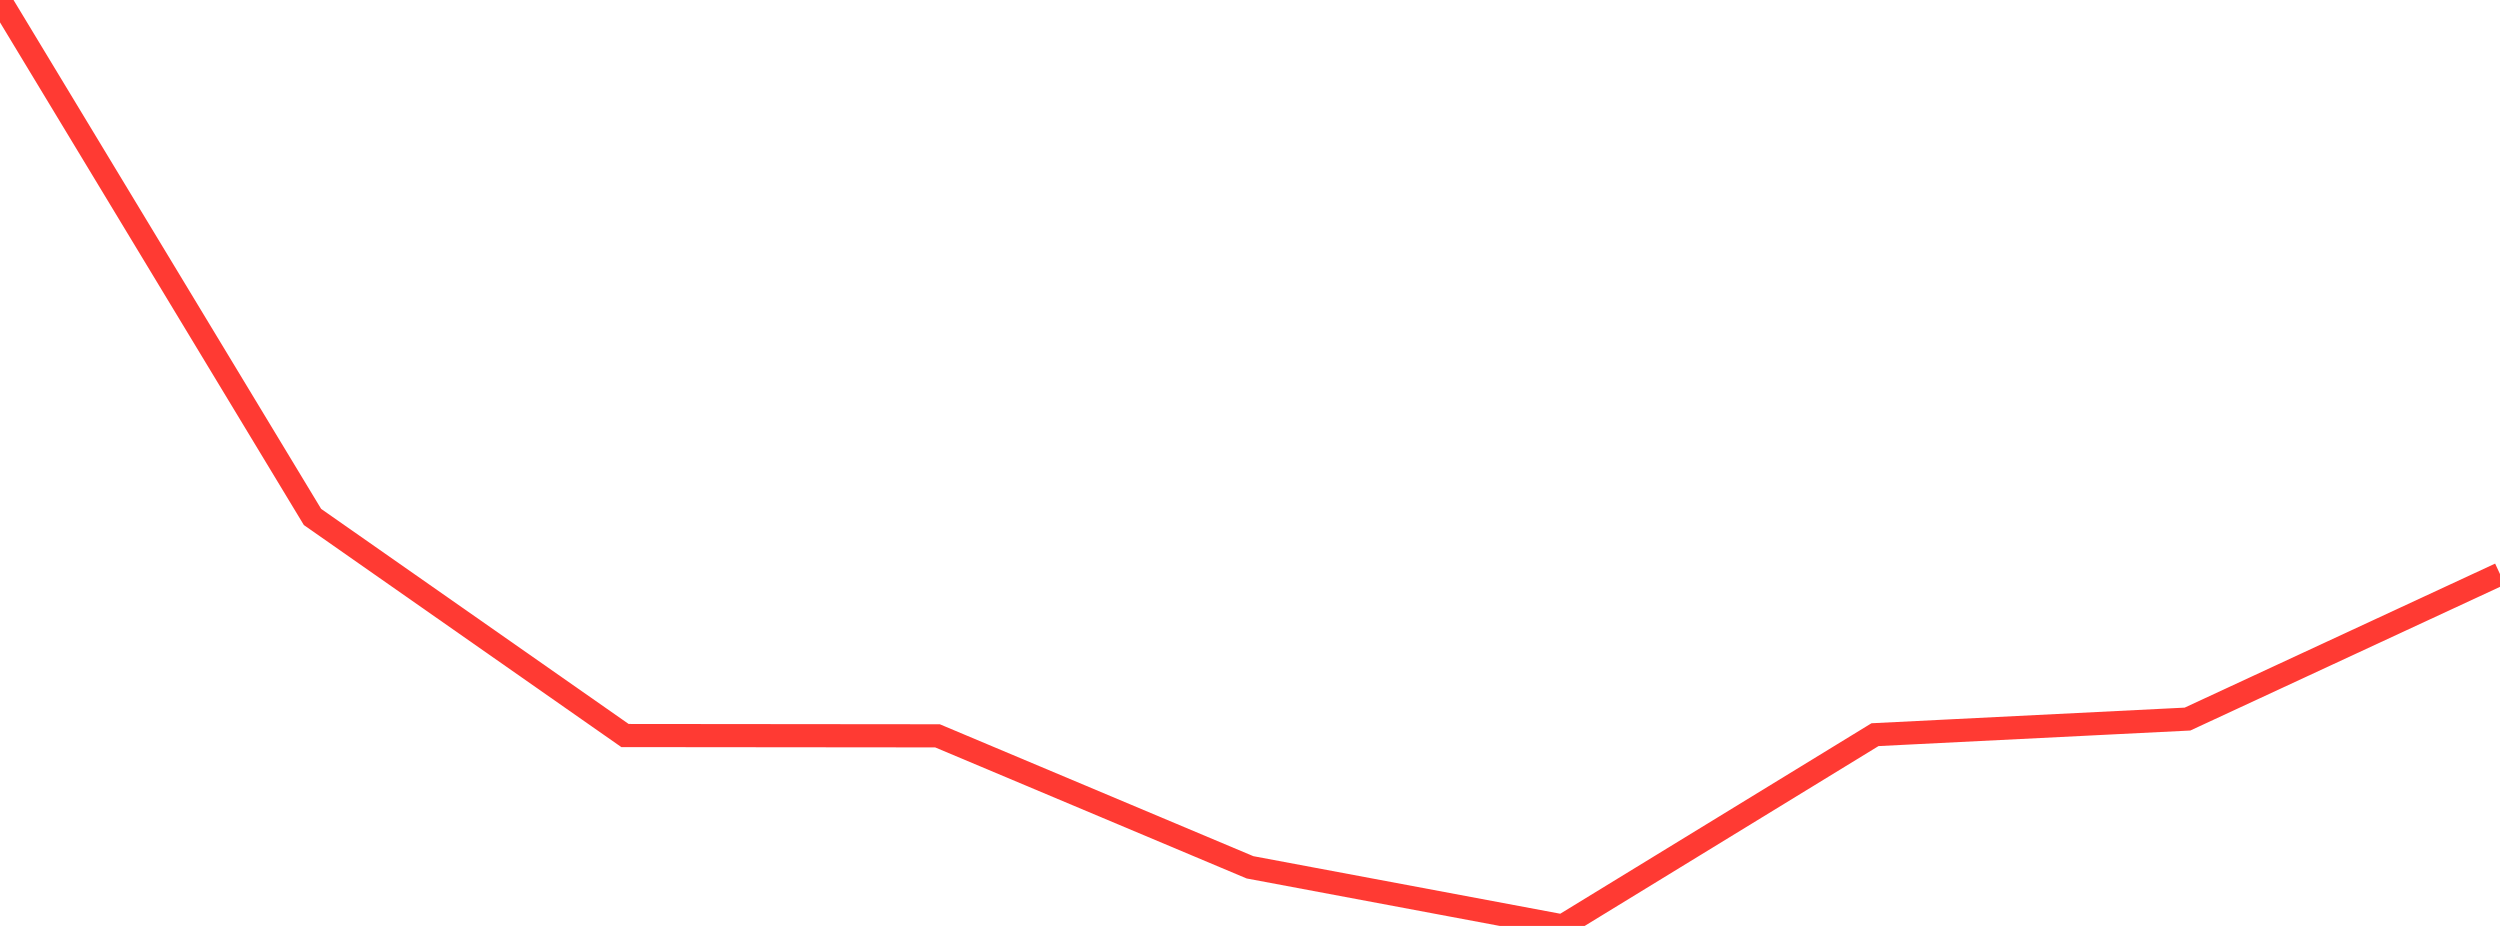 <?xml version="1.0" standalone="no"?>
<!DOCTYPE svg PUBLIC "-//W3C//DTD SVG 1.1//EN" "http://www.w3.org/Graphics/SVG/1.1/DTD/svg11.dtd">

<svg width="135" height="50" viewBox="0 0 135 50" preserveAspectRatio="none" 
  xmlns="http://www.w3.org/2000/svg"
  xmlns:xlink="http://www.w3.org/1999/xlink">


<polyline points="0.0, 0.0 16.875, 27.916 33.75, 39.719 50.625, 39.735 67.5, 46.835 84.375, 50.0 101.25, 39.672 118.125, 38.83 135.0, 31.001" fill="none" stroke="#ff3a33" stroke-width="1.25"/>

</svg>